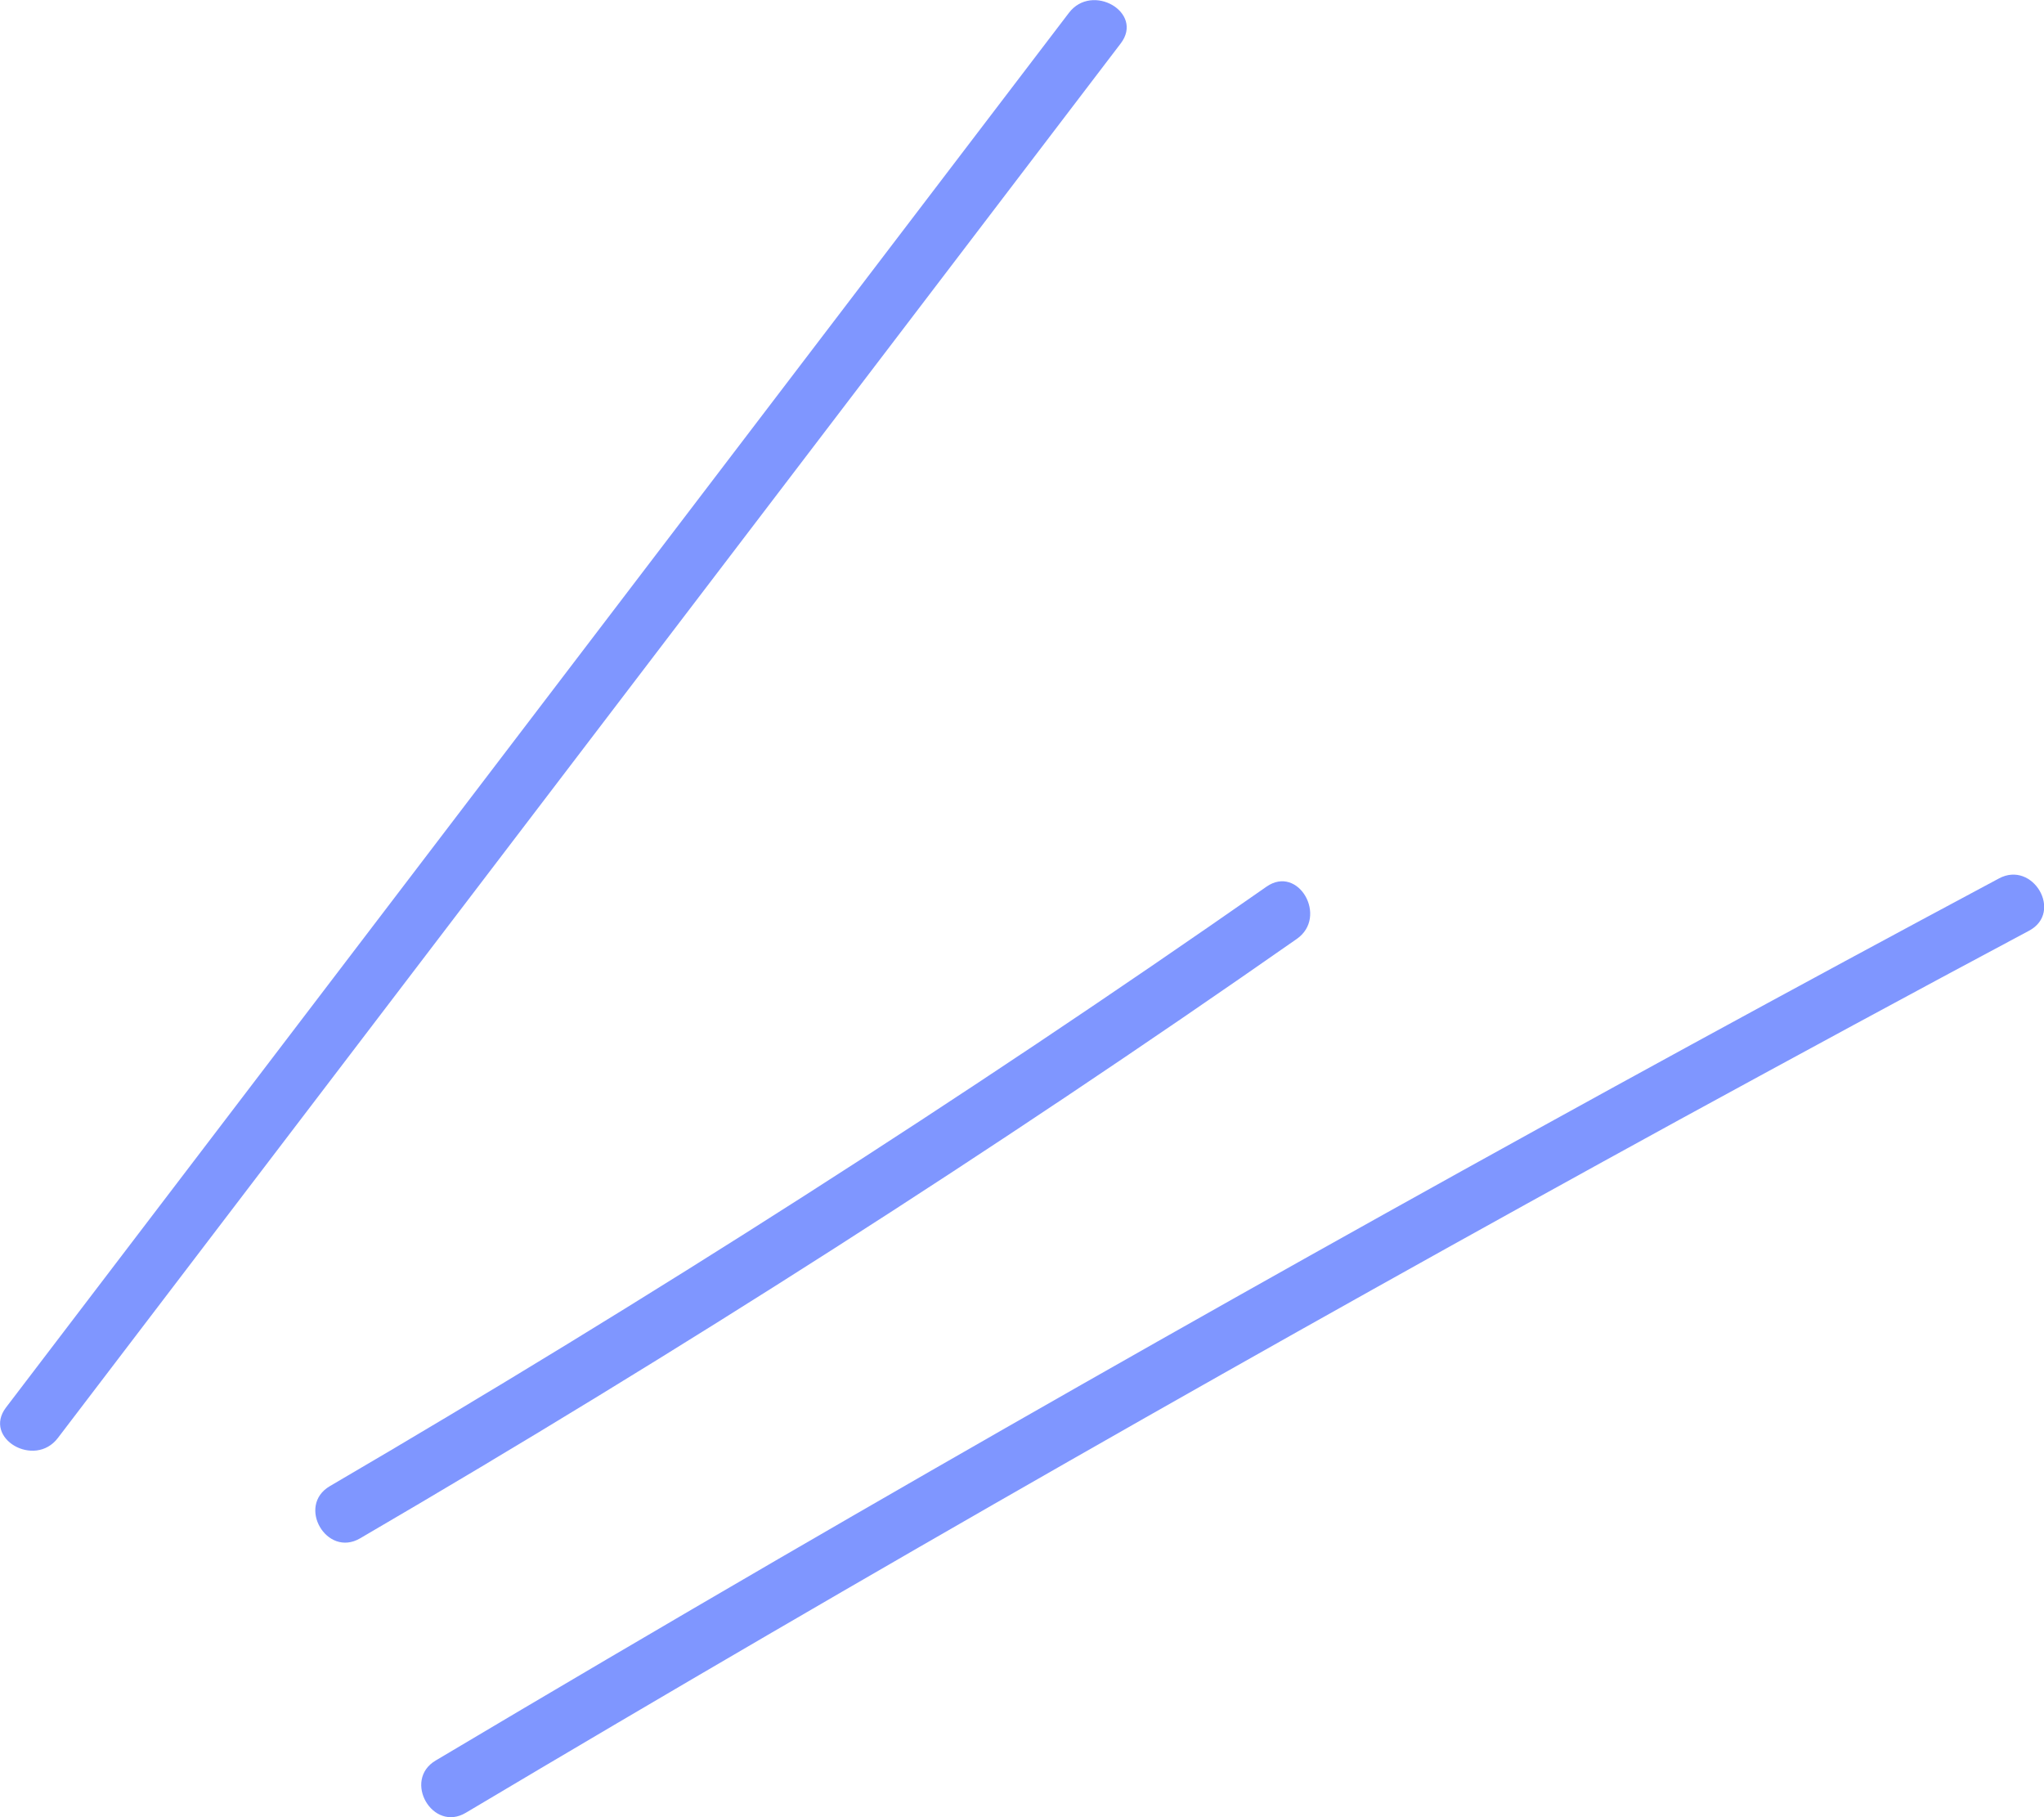 <svg width="45" height="40" viewBox="0 0 45 40" fill="none" xmlns="http://www.w3.org/2000/svg">
<g clip-path="url(#clip0_474_1293)">
<path d="M1.275 31.652C7.359 23.672 13.443 15.688 19.527 7.709C21.243 5.459 22.959 3.204 24.675 0.954C25.191 0.275 24.044 -0.391 23.532 0.284C17.449 8.264 11.365 16.248 5.281 24.227C3.565 26.477 1.849 28.732 0.132 30.982C-0.384 31.661 0.763 32.327 1.275 31.652Z" fill="#7F96FF"/>
<path d="M7.928 33.862C14.978 29.748 21.856 25.346 28.549 20.668C29.246 20.184 28.584 19.026 27.882 19.518C21.19 24.192 14.307 28.594 7.262 32.713C6.525 33.143 7.191 34.293 7.928 33.862Z" fill="#7F96FF"/>
<path d="M10.257 39.902C19.072 34.657 27.984 29.571 36.979 24.644C39.538 23.247 42.101 21.857 44.673 20.486C45.428 20.082 44.757 18.933 44.007 19.337C34.963 24.17 26.003 29.167 17.131 34.319C14.612 35.784 12.097 37.262 9.591 38.753C8.859 39.188 9.525 40.342 10.257 39.902Z" fill="#7F96FF"/>
</g>
<defs>
<clipPath id="clip0_474_1293">
<rect width="45" height="40" fill="white"/>
</clipPath>
</defs>
</svg>
